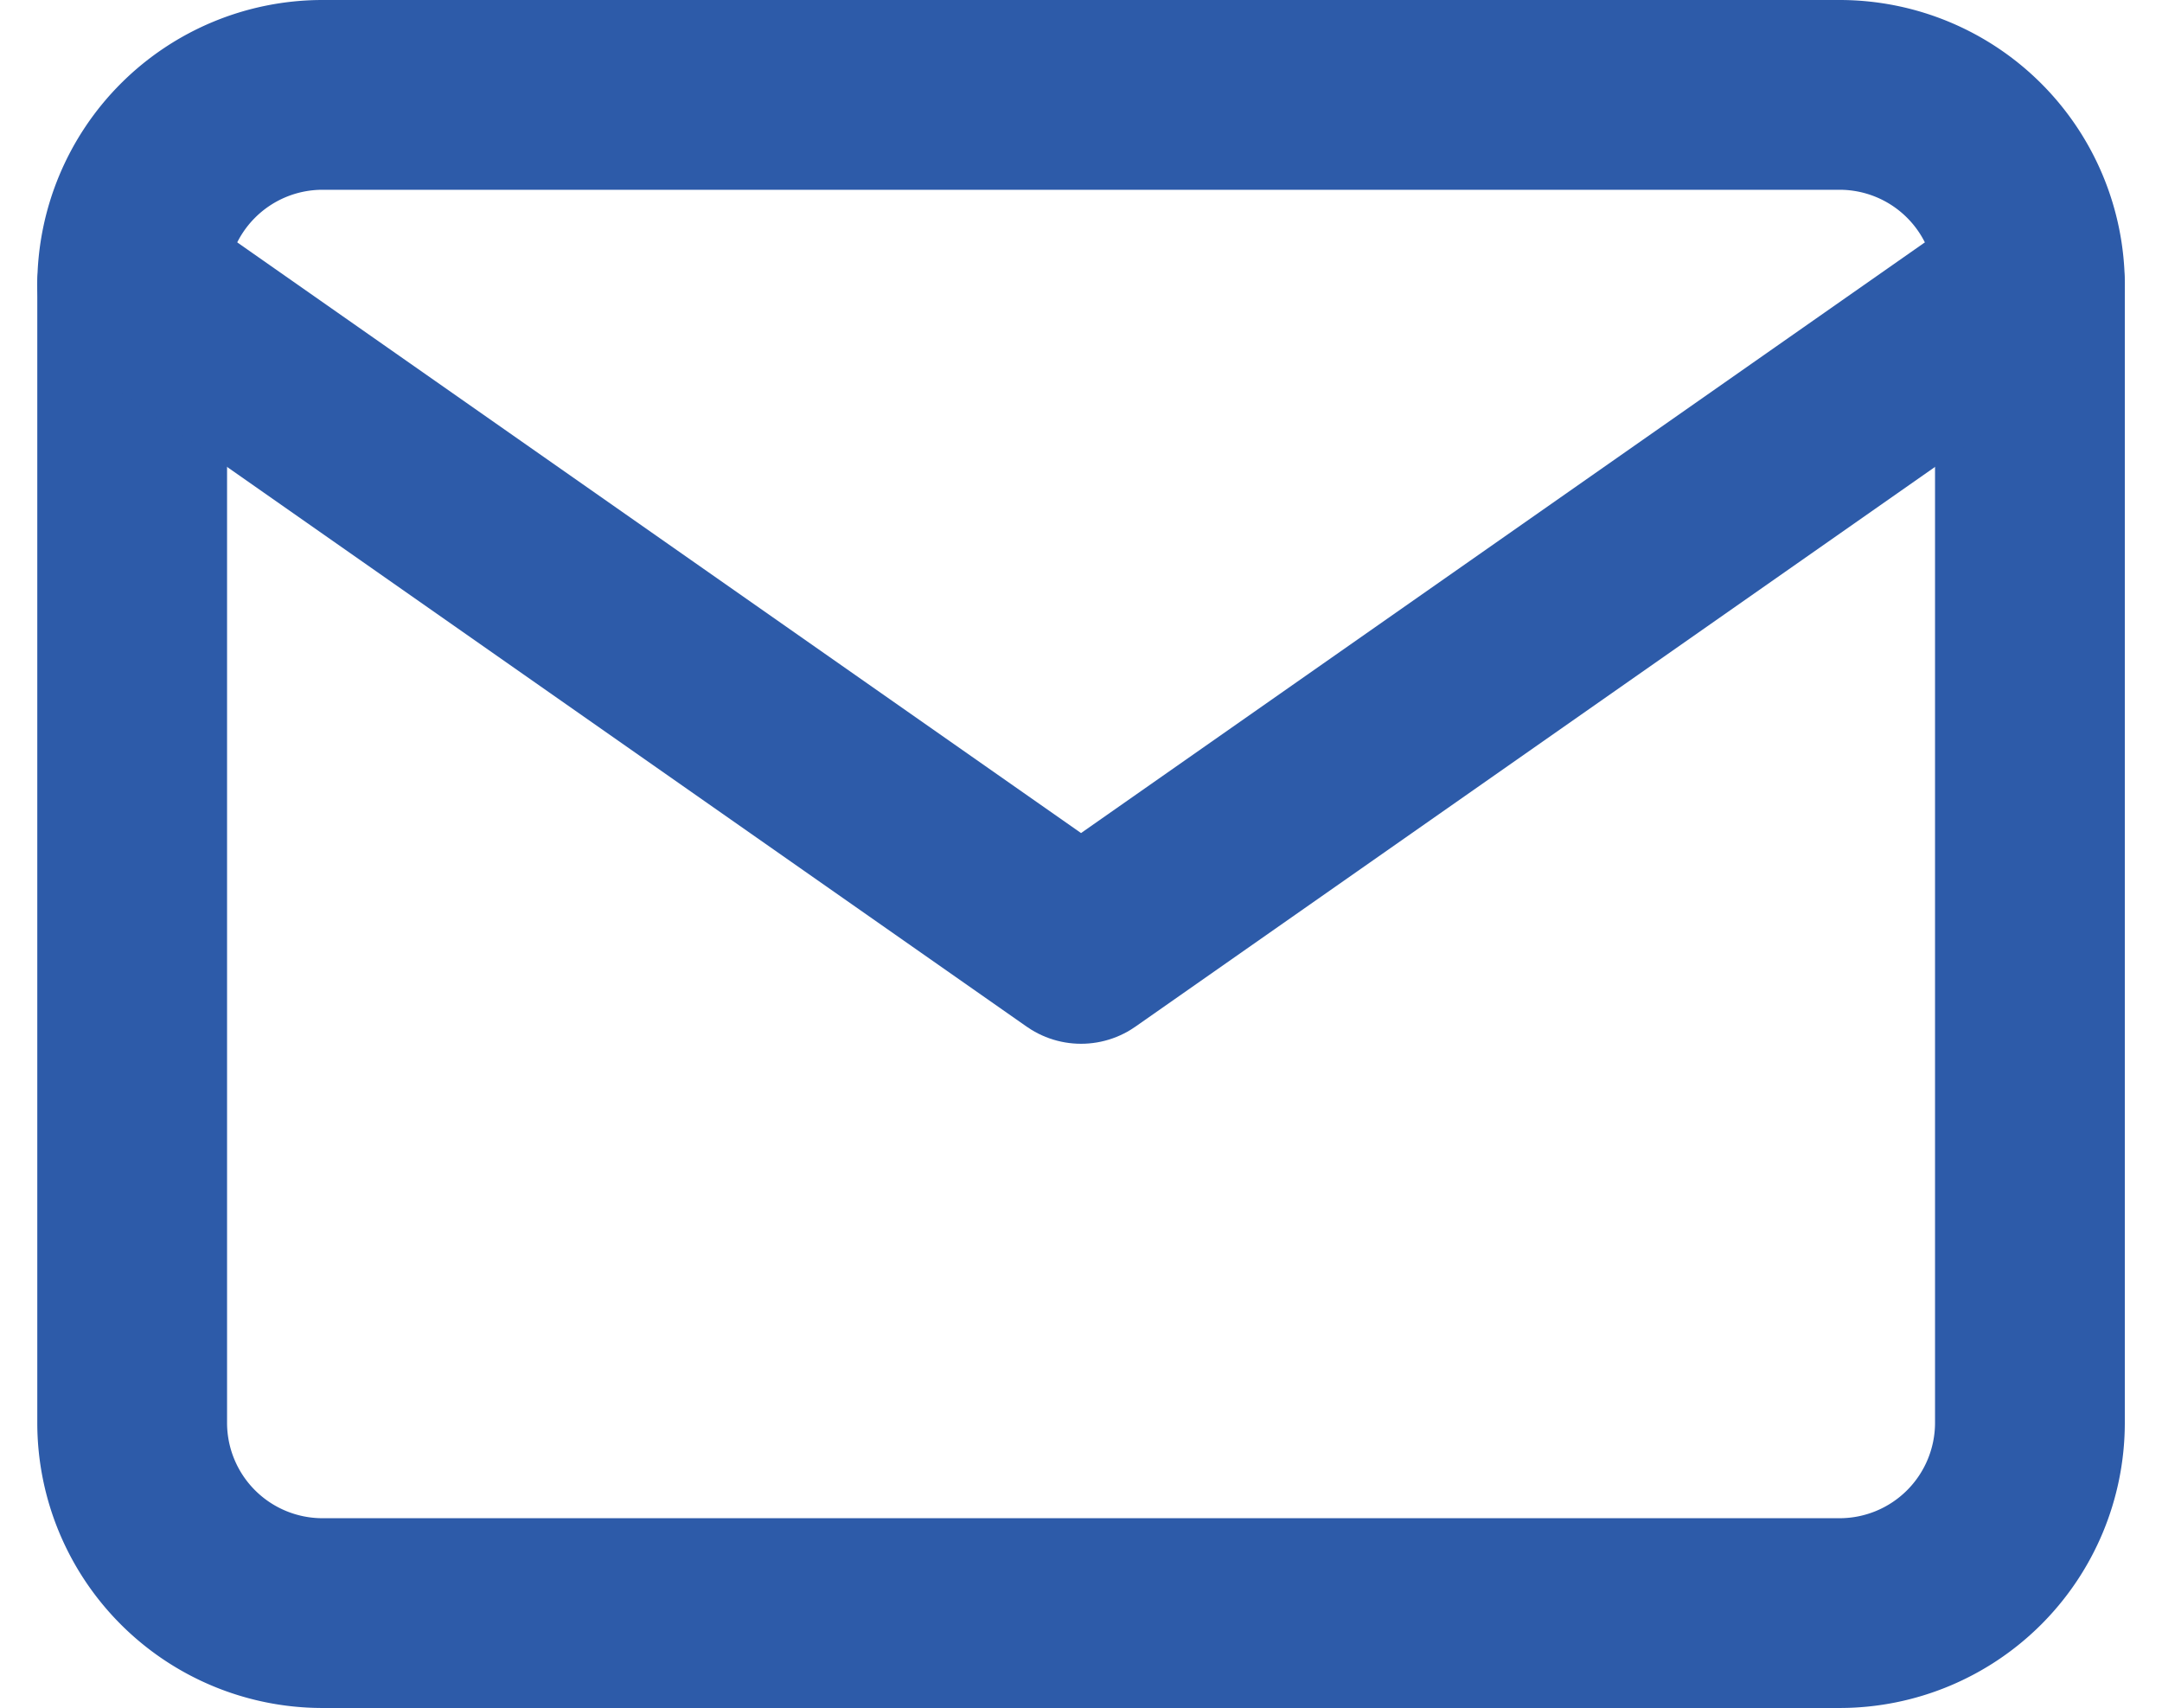 <svg xmlns="http://www.w3.org/2000/svg" width="22.785" height="18" viewBox="0 0 22.785 18">
  <g id="mail" transform="translate(-0.607 -3)">
    <path id="패스_2216" data-name="패스 2216" d="M4,4H20a2.006,2.006,0,0,1,2,2V18a2.006,2.006,0,0,1-2,2H4a2.006,2.006,0,0,1-2-2V6A2.006,2.006,0,0,1,4,4Z" fill="none" stroke="#2d5ba9" stroke-linecap="round" stroke-linejoin="round" stroke-width="2"/>
    <path id="패스_2217" data-name="패스 2217" d="M22,6,12,13,2,6" fill="none" stroke="#2d5ba9" stroke-linecap="round" stroke-linejoin="round" stroke-width="2"/>
  </g>
</svg>
